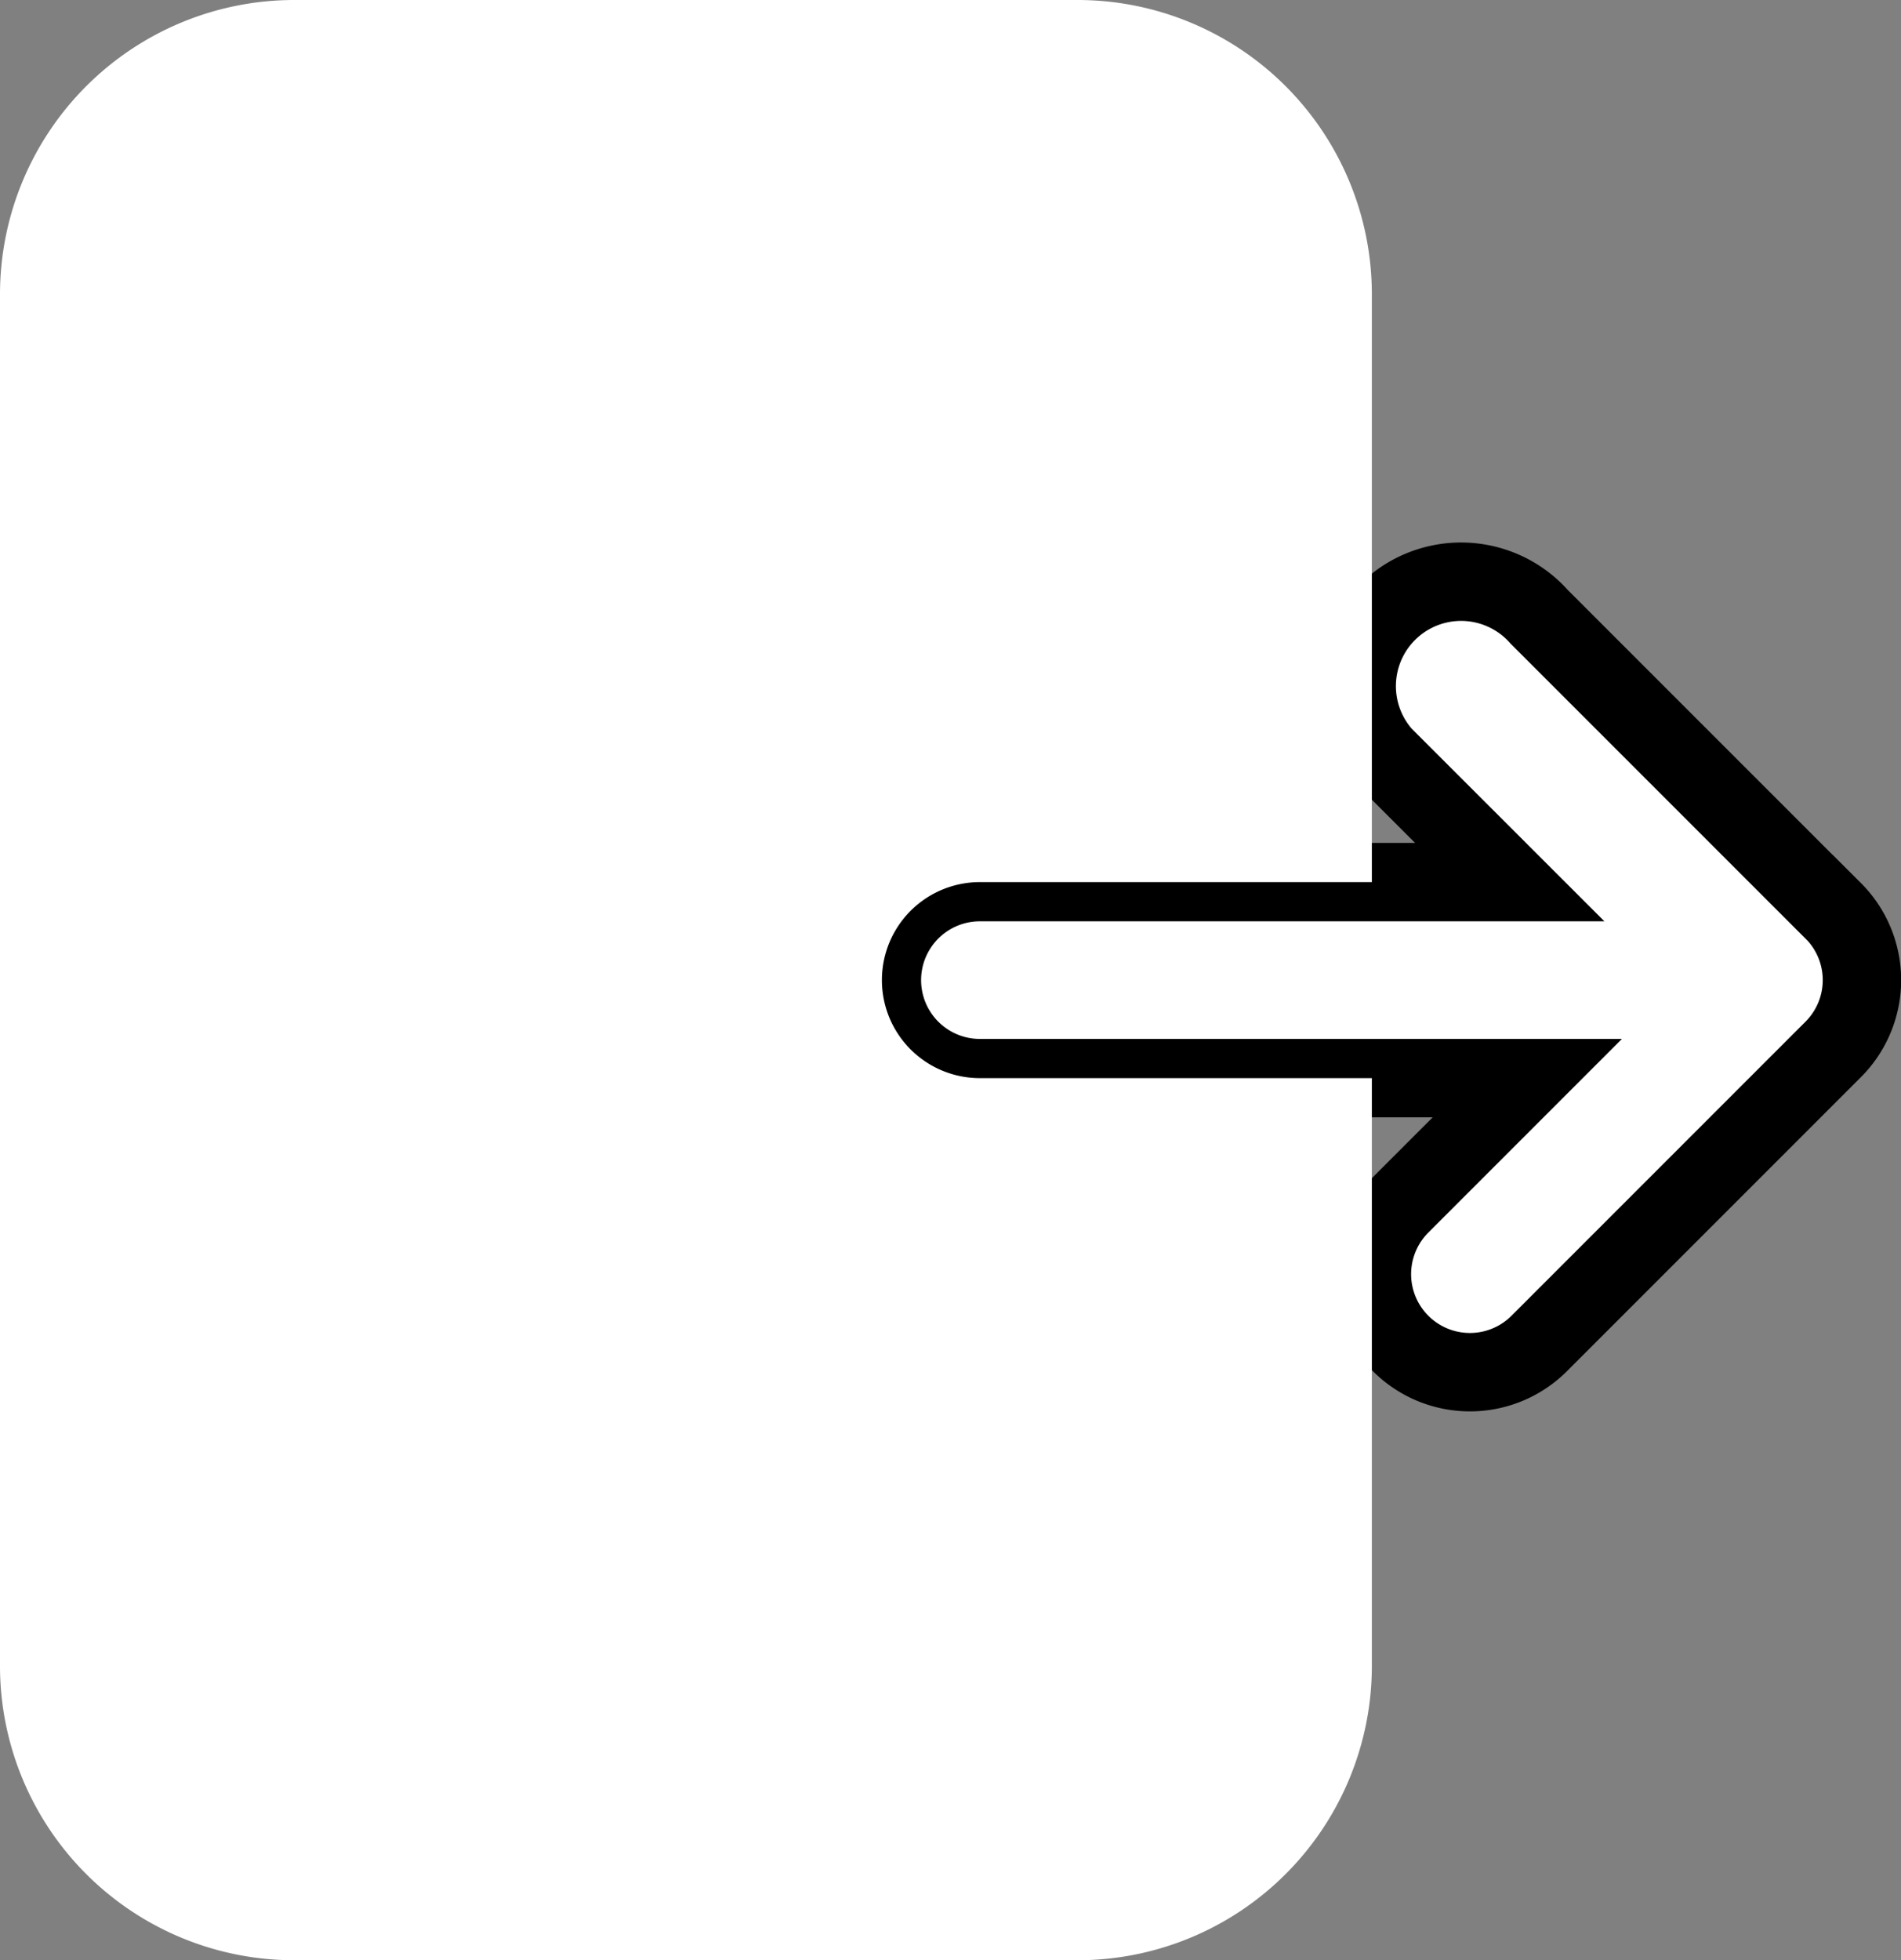 <svg xmlns="http://www.w3.org/2000/svg" width="24.25" height="25" viewBox="0 0 24.25 25">
  <rect x="0" y="0" width="24.25" height="25" fill="#808080" stroke="none"/>
  <g id="sign_out" data-name="sign out" transform="translate(-2.5 -2)">
    <path id="Path_7051" data-name="Path 7051" d="M23.634,12.116l-3.75-3.75a1.25,1.25,0,0,0-1.991,1.769l1.616,1.615H12.75a1.25,1.25,0,0,0,0,2.5h6.983l-1.616,1.616a1.25,1.25,0,1,0,1.768,1.768l3.75-3.75a1.25,1.25,0,0,0,0-1.769Z" transform="translate(2.25 1.5)" fill="#fff" stroke="#000" stroke-width="1"/>
    <path id="Path_7052" data-name="Path 7052" d="M15,15.75a1.25,1.25,0,0,1,0-2.5h5V5.75A3.754,3.754,0,0,0,16.25,2h-10A3.754,3.754,0,0,0,2.5,5.75v17.5A3.754,3.754,0,0,0,6.25,27h10A3.754,3.754,0,0,0,20,23.25v-7.5Z" fill="#fff"/>
  </g>
</svg>
